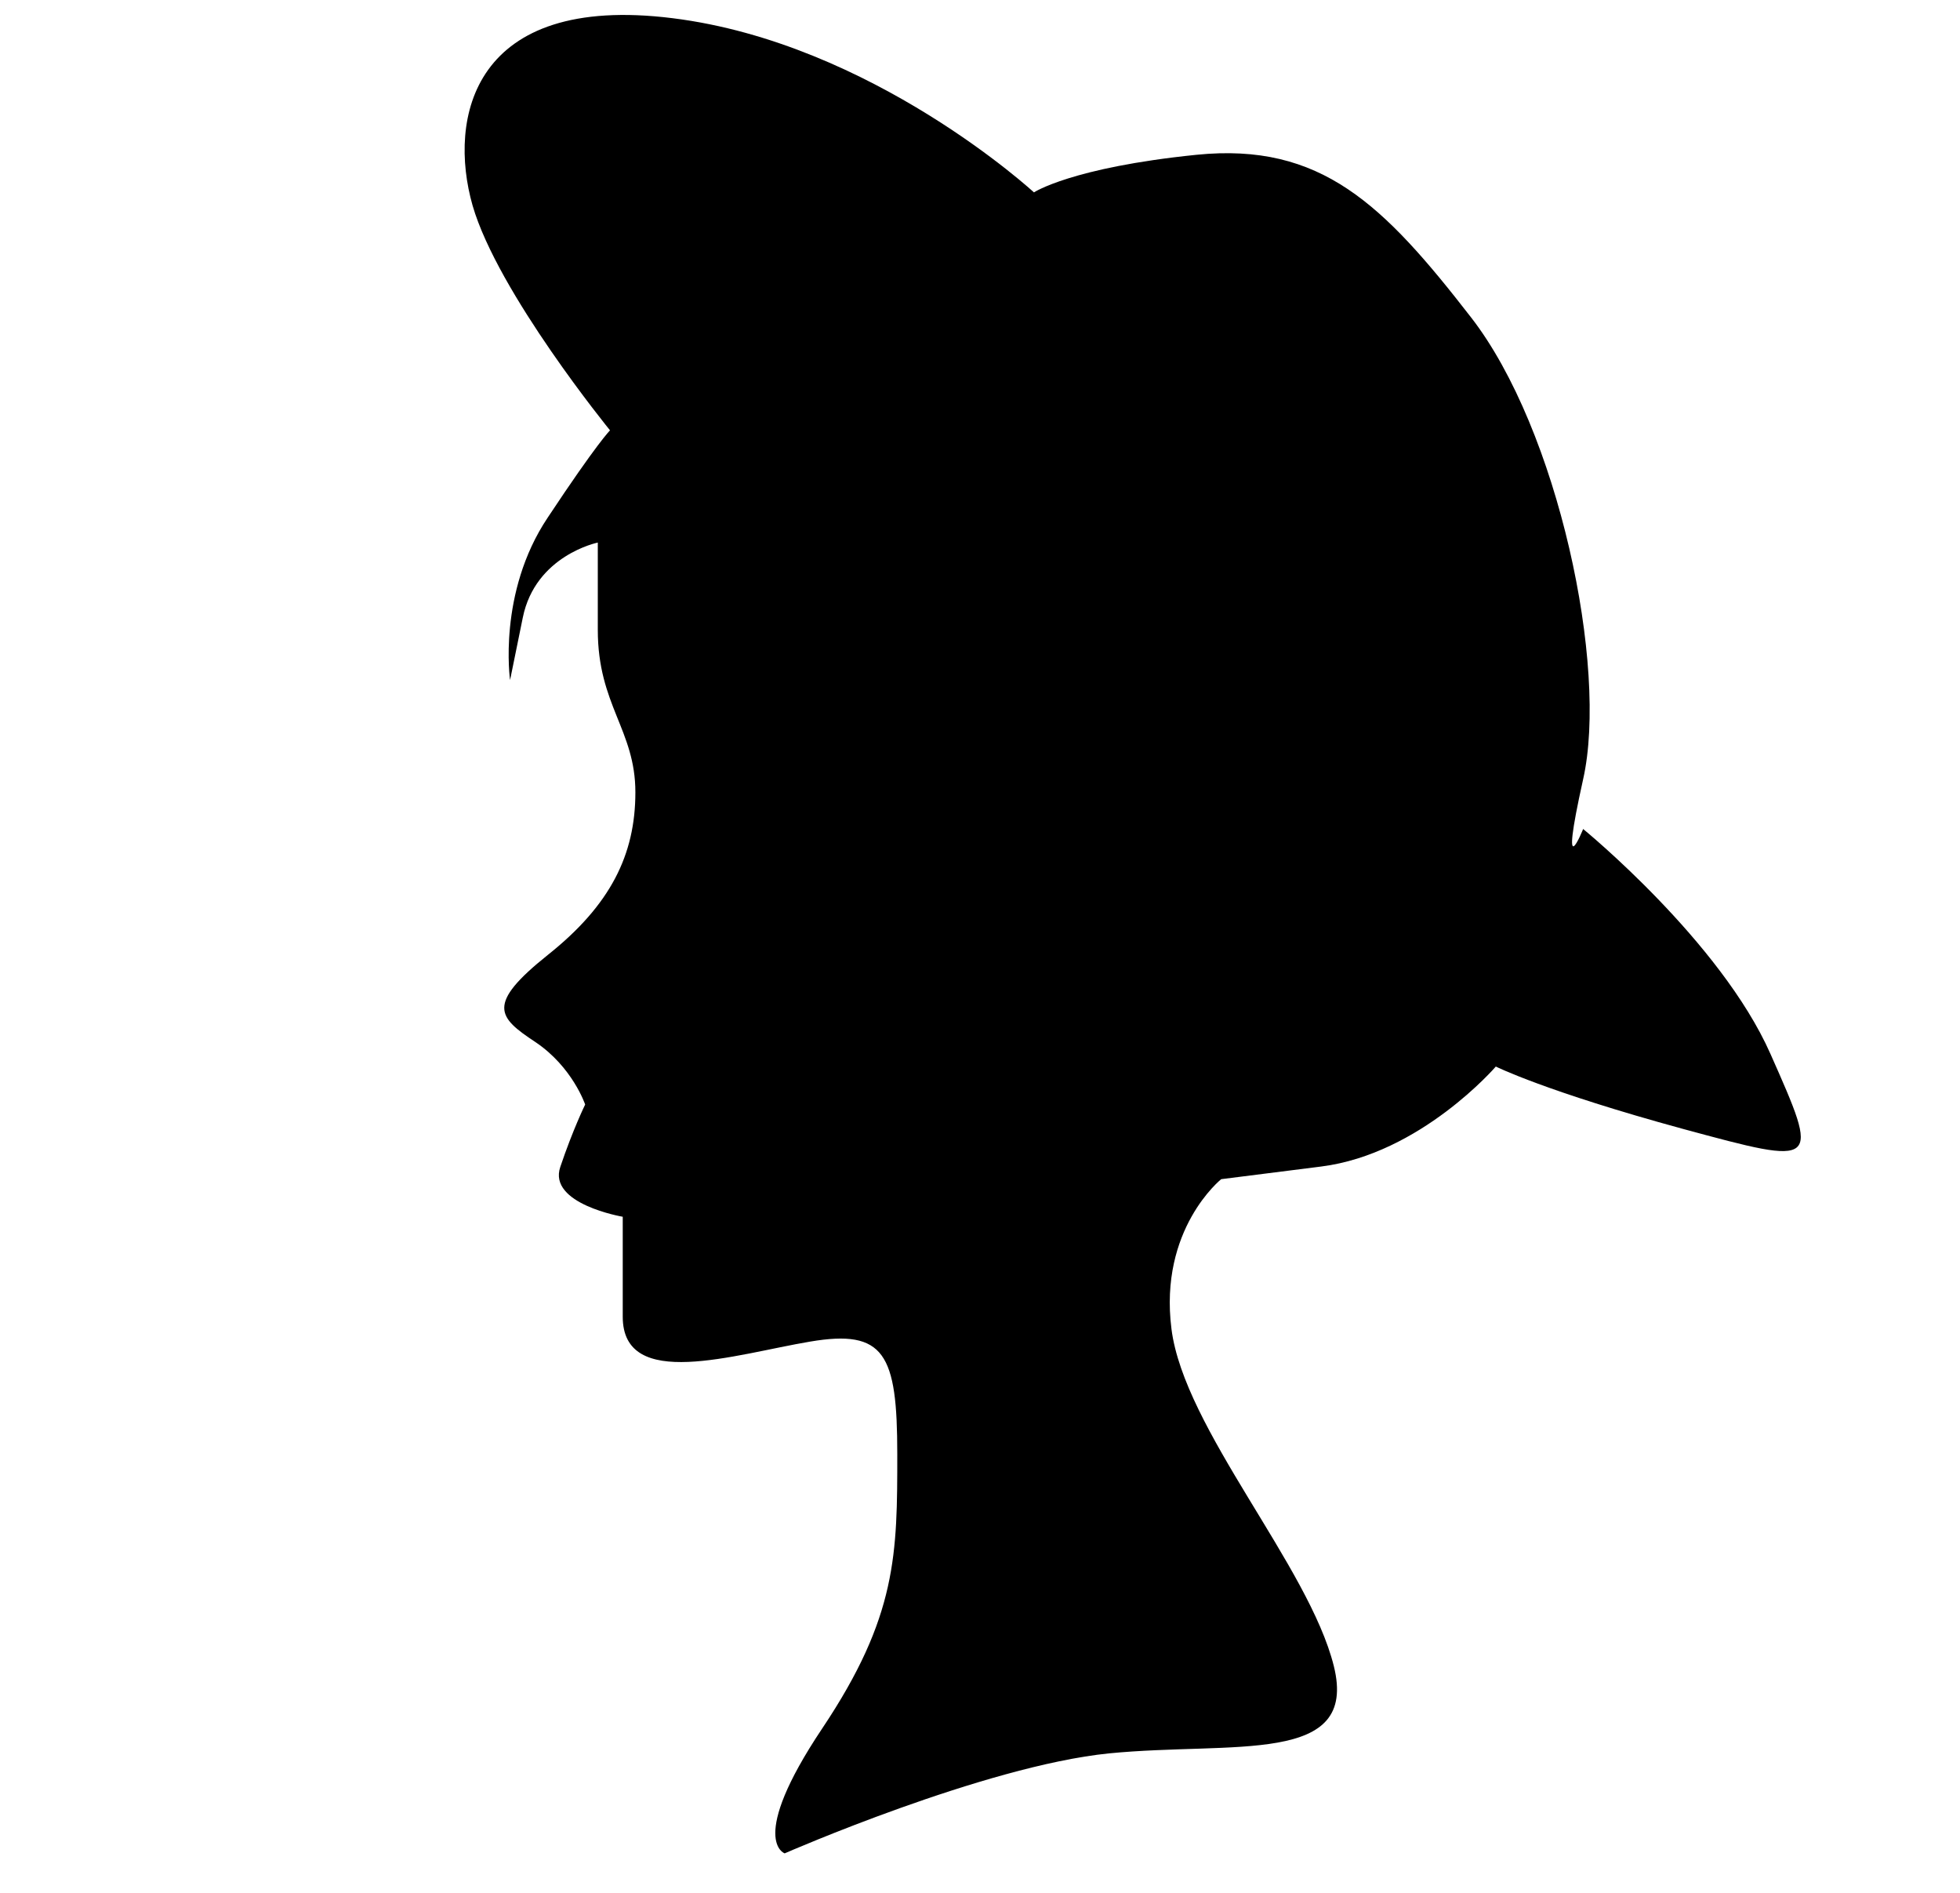 <svg width="29" height="28" viewBox="0 0 29 28" fill="none" xmlns="http://www.w3.org/2000/svg">
<g clip-path="url(#clip0_3240_1917)">
<path fill-rule="evenodd" clip-rule="evenodd" d="M15.298 2.846C15.298 2.846 15.854 2.478 17.701 2.29C19.548 2.103 20.472 3.027 21.764 4.693C23.055 6.353 23.798 9.867 23.424 11.527C23.055 13.187 23.424 12.263 23.424 12.263C23.424 12.263 25.458 13.923 26.195 15.589C26.931 17.249 26.931 17.249 24.903 16.7C22.868 16.145 22.132 15.777 22.132 15.777C22.132 15.777 21.021 17.069 19.548 17.256L18.069 17.443C18.069 17.443 17.145 18.18 17.333 19.659C17.52 21.138 19.367 23.166 19.735 24.645C20.104 26.124 18.256 25.756 16.409 25.937C14.562 26.124 11.61 27.416 11.61 27.416C11.61 27.416 11.055 27.229 12.165 25.569C13.276 23.909 13.276 22.985 13.276 21.506C13.276 20.027 13.089 19.659 11.985 19.846C10.874 20.033 9.214 20.582 9.214 19.478V17.999C9.214 17.999 8.103 17.811 8.29 17.262C8.477 16.707 8.658 16.339 8.658 16.339C8.658 16.339 8.471 15.783 7.922 15.415C7.366 15.047 7.186 14.86 8.109 14.123C9.033 13.387 9.401 12.644 9.401 11.72C9.401 10.797 8.845 10.429 8.845 9.318V8.026C8.845 8.026 7.922 8.213 7.735 9.137L7.547 10.06C7.547 10.06 7.36 8.769 8.103 7.658C8.839 6.547 9.026 6.366 9.026 6.366C9.026 6.366 7.366 4.331 6.992 3.039C6.624 1.748 6.992 -0.1 9.95 0.269C12.908 0.637 15.305 2.852 15.305 2.852L15.298 2.846Z" fill="#64748B" style="fill:#64748B;fill:color(display-p3 0.392 0.455 0.545);fill-opacity:1;"/>
</g>
<defs>
<clipPath id="clip0_3240_1917">
<rect width="28" height="28" fill="white" style="fill:white;fill-opacity:1;" transform="translate(0.5 0.004)"/>
</clipPath>
</defs>
</svg>
